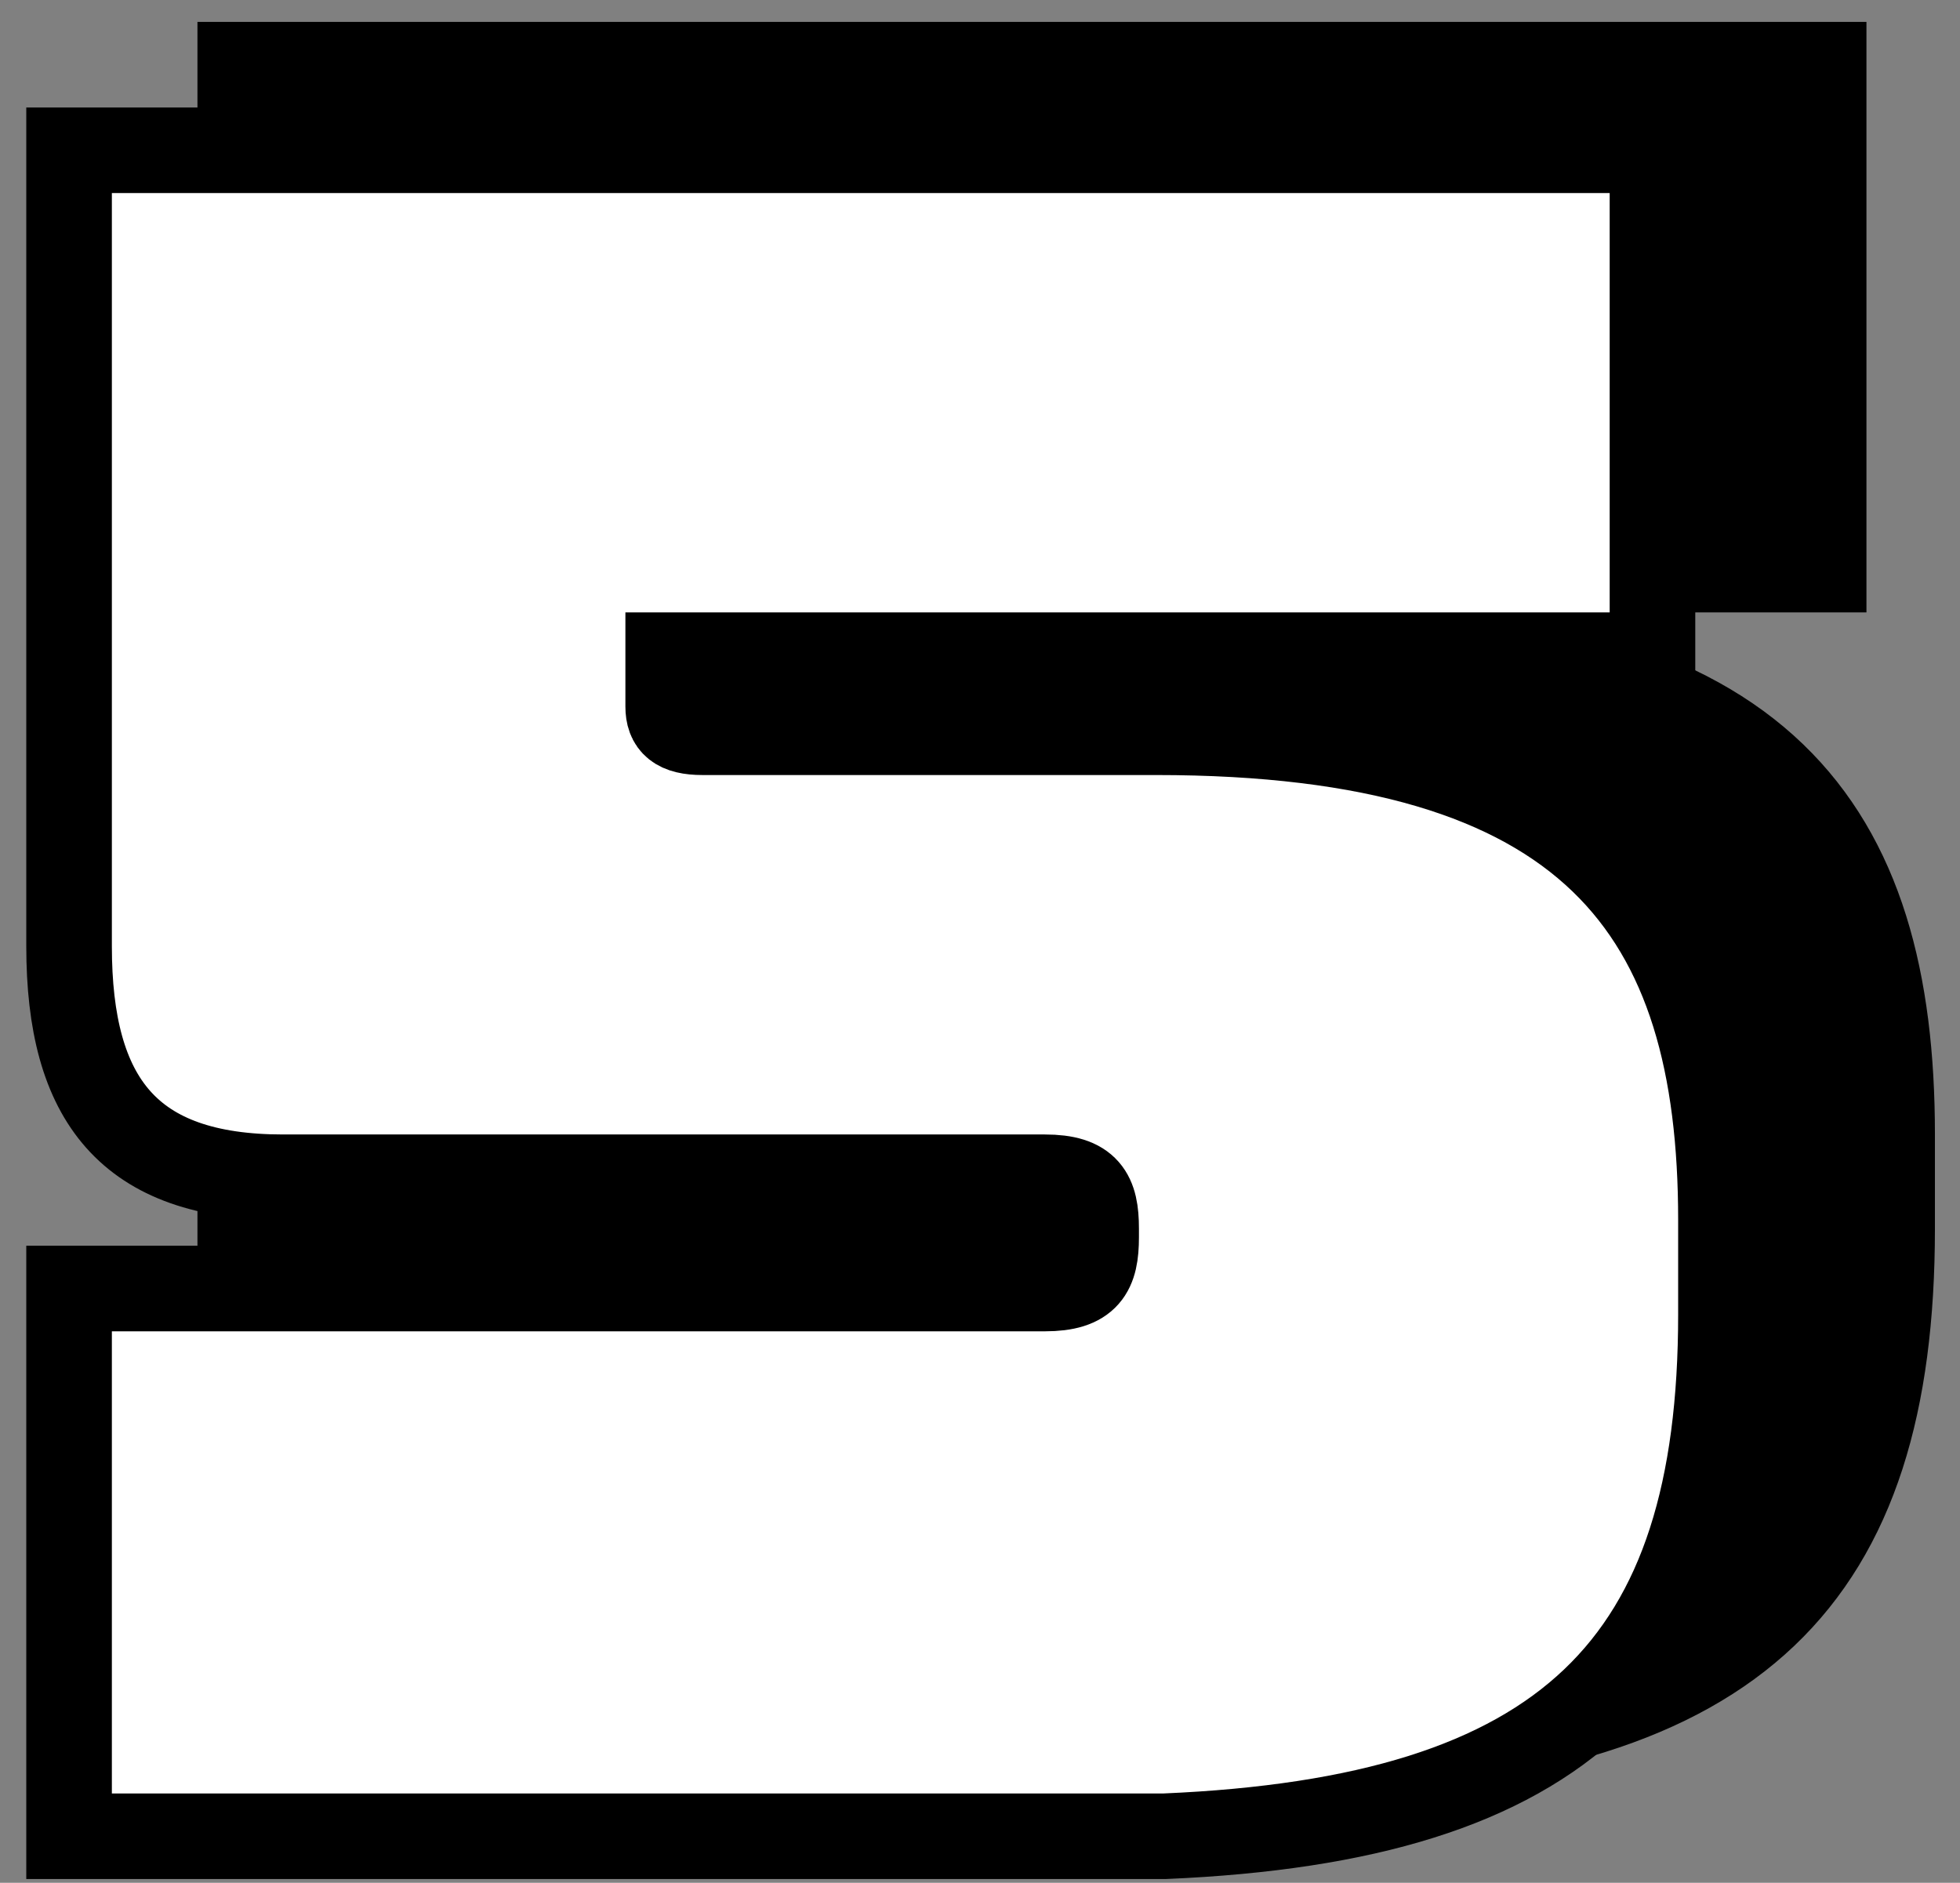 <?xml version="1.0" encoding="utf-8"?>
<!-- Generator: Adobe Illustrator 27.9.0, SVG Export Plug-In . SVG Version: 6.00 Build 0)  -->
<svg version="1.1" id="レイヤー_6" xmlns="http://www.w3.org/2000/svg" xmlns:xlink="http://www.w3.org/1999/xlink" x="0px"
	 y="0px" width="22.9px" height="22px" viewBox="0 0 22.9 22" style="enable-background:new 0 0 22.9 22;" xml:space="preserve">
<rect x="0" y="0" width="22.9" height="22" fill="#808080" stroke="none"/>
<style type="text/css">
	.st0{stroke:#000000;}
	.st1{fill:#FFFFFF;stroke:#000000;}
</style>
<g id="グループ_2505_00000165942814194707925940000016192166188640568967_" transform="translate(-2.093 -135.344)">
	<path id="パス_24745_00000006678332377971313790000010630678661302688929_" class="st0" d="M24.2,149.7v-1.1
		c0-3.6-1.5-5.7-6.6-5.7h-5.3c-0.3,0-0.4-0.1-0.4-0.3v-0.6h11.5v-5.9H4.9v9.3c0,1.8,0.7,2.7,2.5,2.7h8.9c0.5,0,0.6,0.2,0.6,0.6v0.1
		c0,0.4-0.1,0.6-0.6,0.6H4.9v6.4h12.8C22.4,155.6,24.2,153.8,24.2,149.7z"/>
	<path id="パス_24744_00000174592367609565783690000005371195429037695414_" class="st1" d="M22.2,150.7v-1.1
		c0-3.6-1.5-5.7-6.6-5.7h-5.3c-0.3,0-0.4-0.1-0.4-0.3v-0.6h11.5v-5.9H2.9v9.3c0,1.8,0.7,2.7,2.5,2.7h8.9c0.5,0,0.6,0.2,0.6,0.6v0.1
		c0,0.4-0.1,0.6-0.6,0.6H2.9v6.4h12.8C20.4,156.6,22.2,154.8,22.2,150.7z"/>
</g>
</svg>
